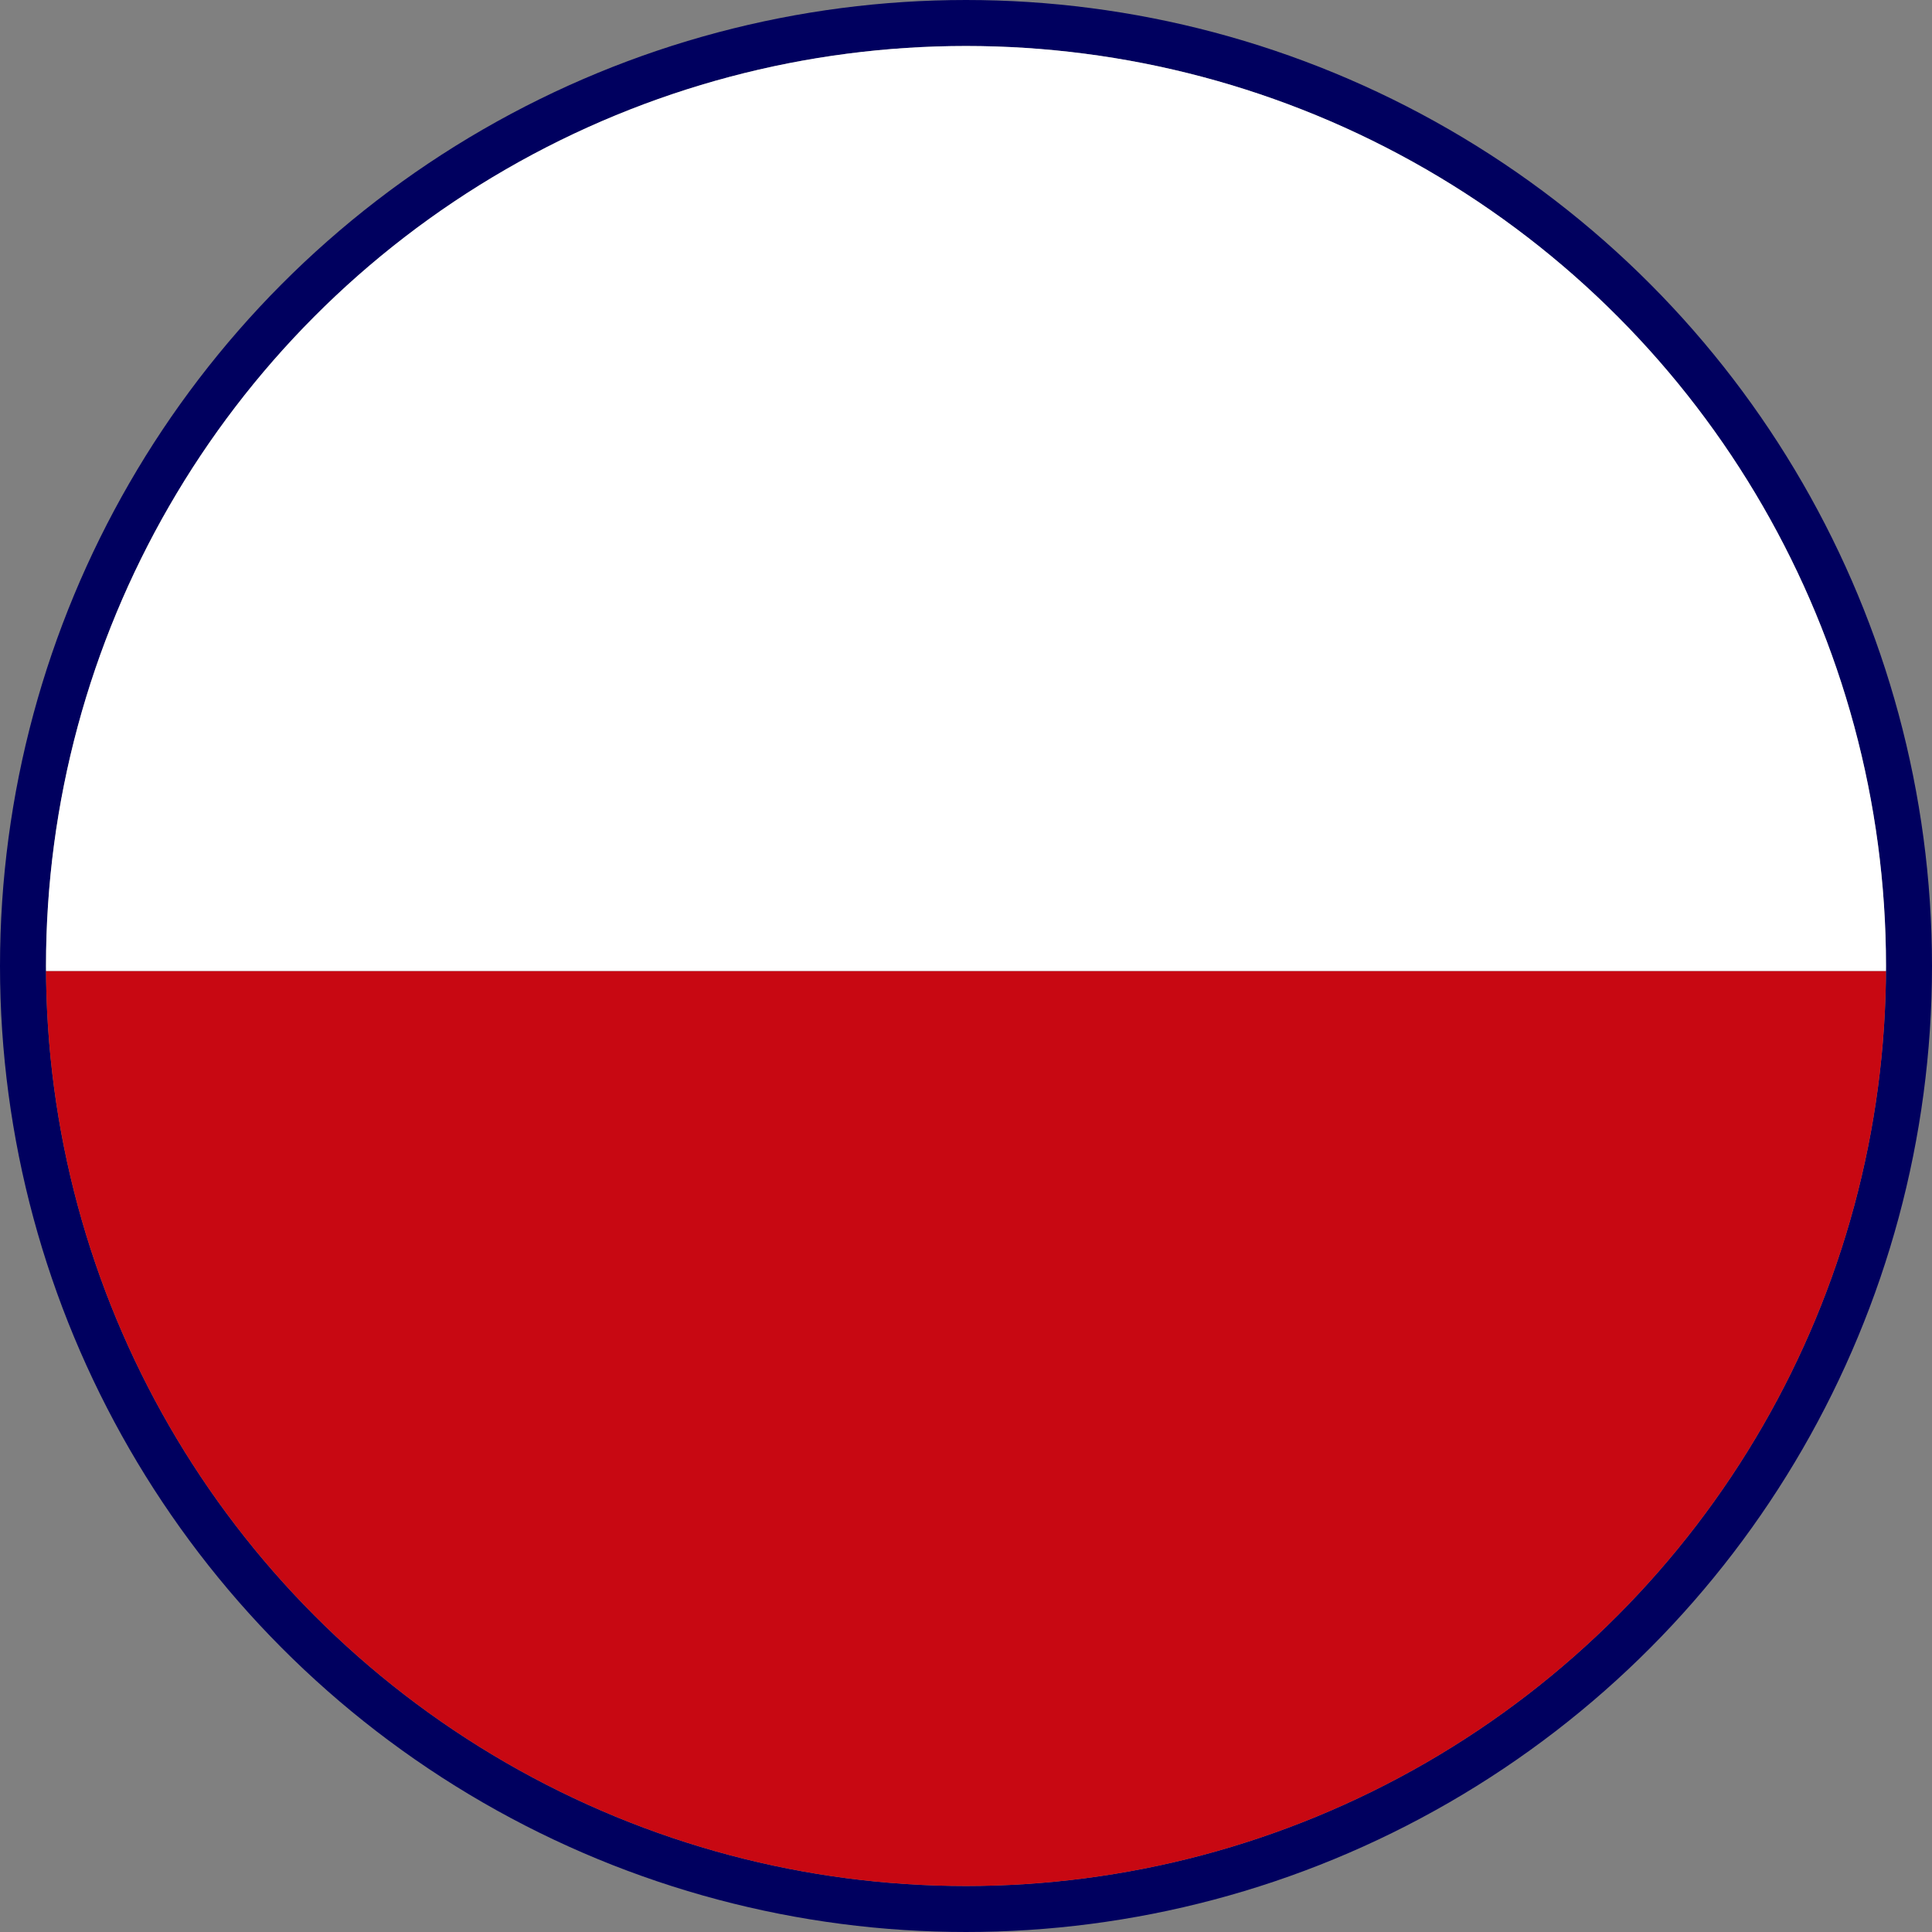 <svg xmlns="http://www.w3.org/2000/svg" width="42" height="42" viewBox="0 0 42 42">
    <rect x="0" y="0" width="42" height="42" fill="#808080" stroke="none"/>
    <defs>
        <clipPath id="4nphadcx5a">
            <circle data-name="Ellipse 3359" cx="20" cy="20" r="20" style="stroke:#00005f;fill:none"/>
        </clipPath>
    </defs>
    <g data-name="Group 504">
        <g data-name="Ellipse 3360" style="stroke:#00005f;fill:none" transform="translate(1 1)">
            <circle cx="20" cy="20" r="20" style="stroke:none"/>
            <circle cx="20" cy="20" r="20.5" style="fill:none"/>
        </g>
        <g data-name="Group 26">
            <g data-name="Group 25" transform="translate(1 1)" style="clip-path:url(#4nphadcx5a)">
                <g data-name="Group 24">
                    <path data-name="Rectangle 92" transform="rotate(90 15.206 35.315)" style="fill:#c80812" d="M0 0h20.108v60.324H0z"/>
                    <path data-name="Rectangle 93" transform="rotate(90 25.26 25.26)" style="fill:#fff" d="M0 0h20.108v60.324H0z"/>
                </g>
            </g>
        </g>
    </g>
</svg>
